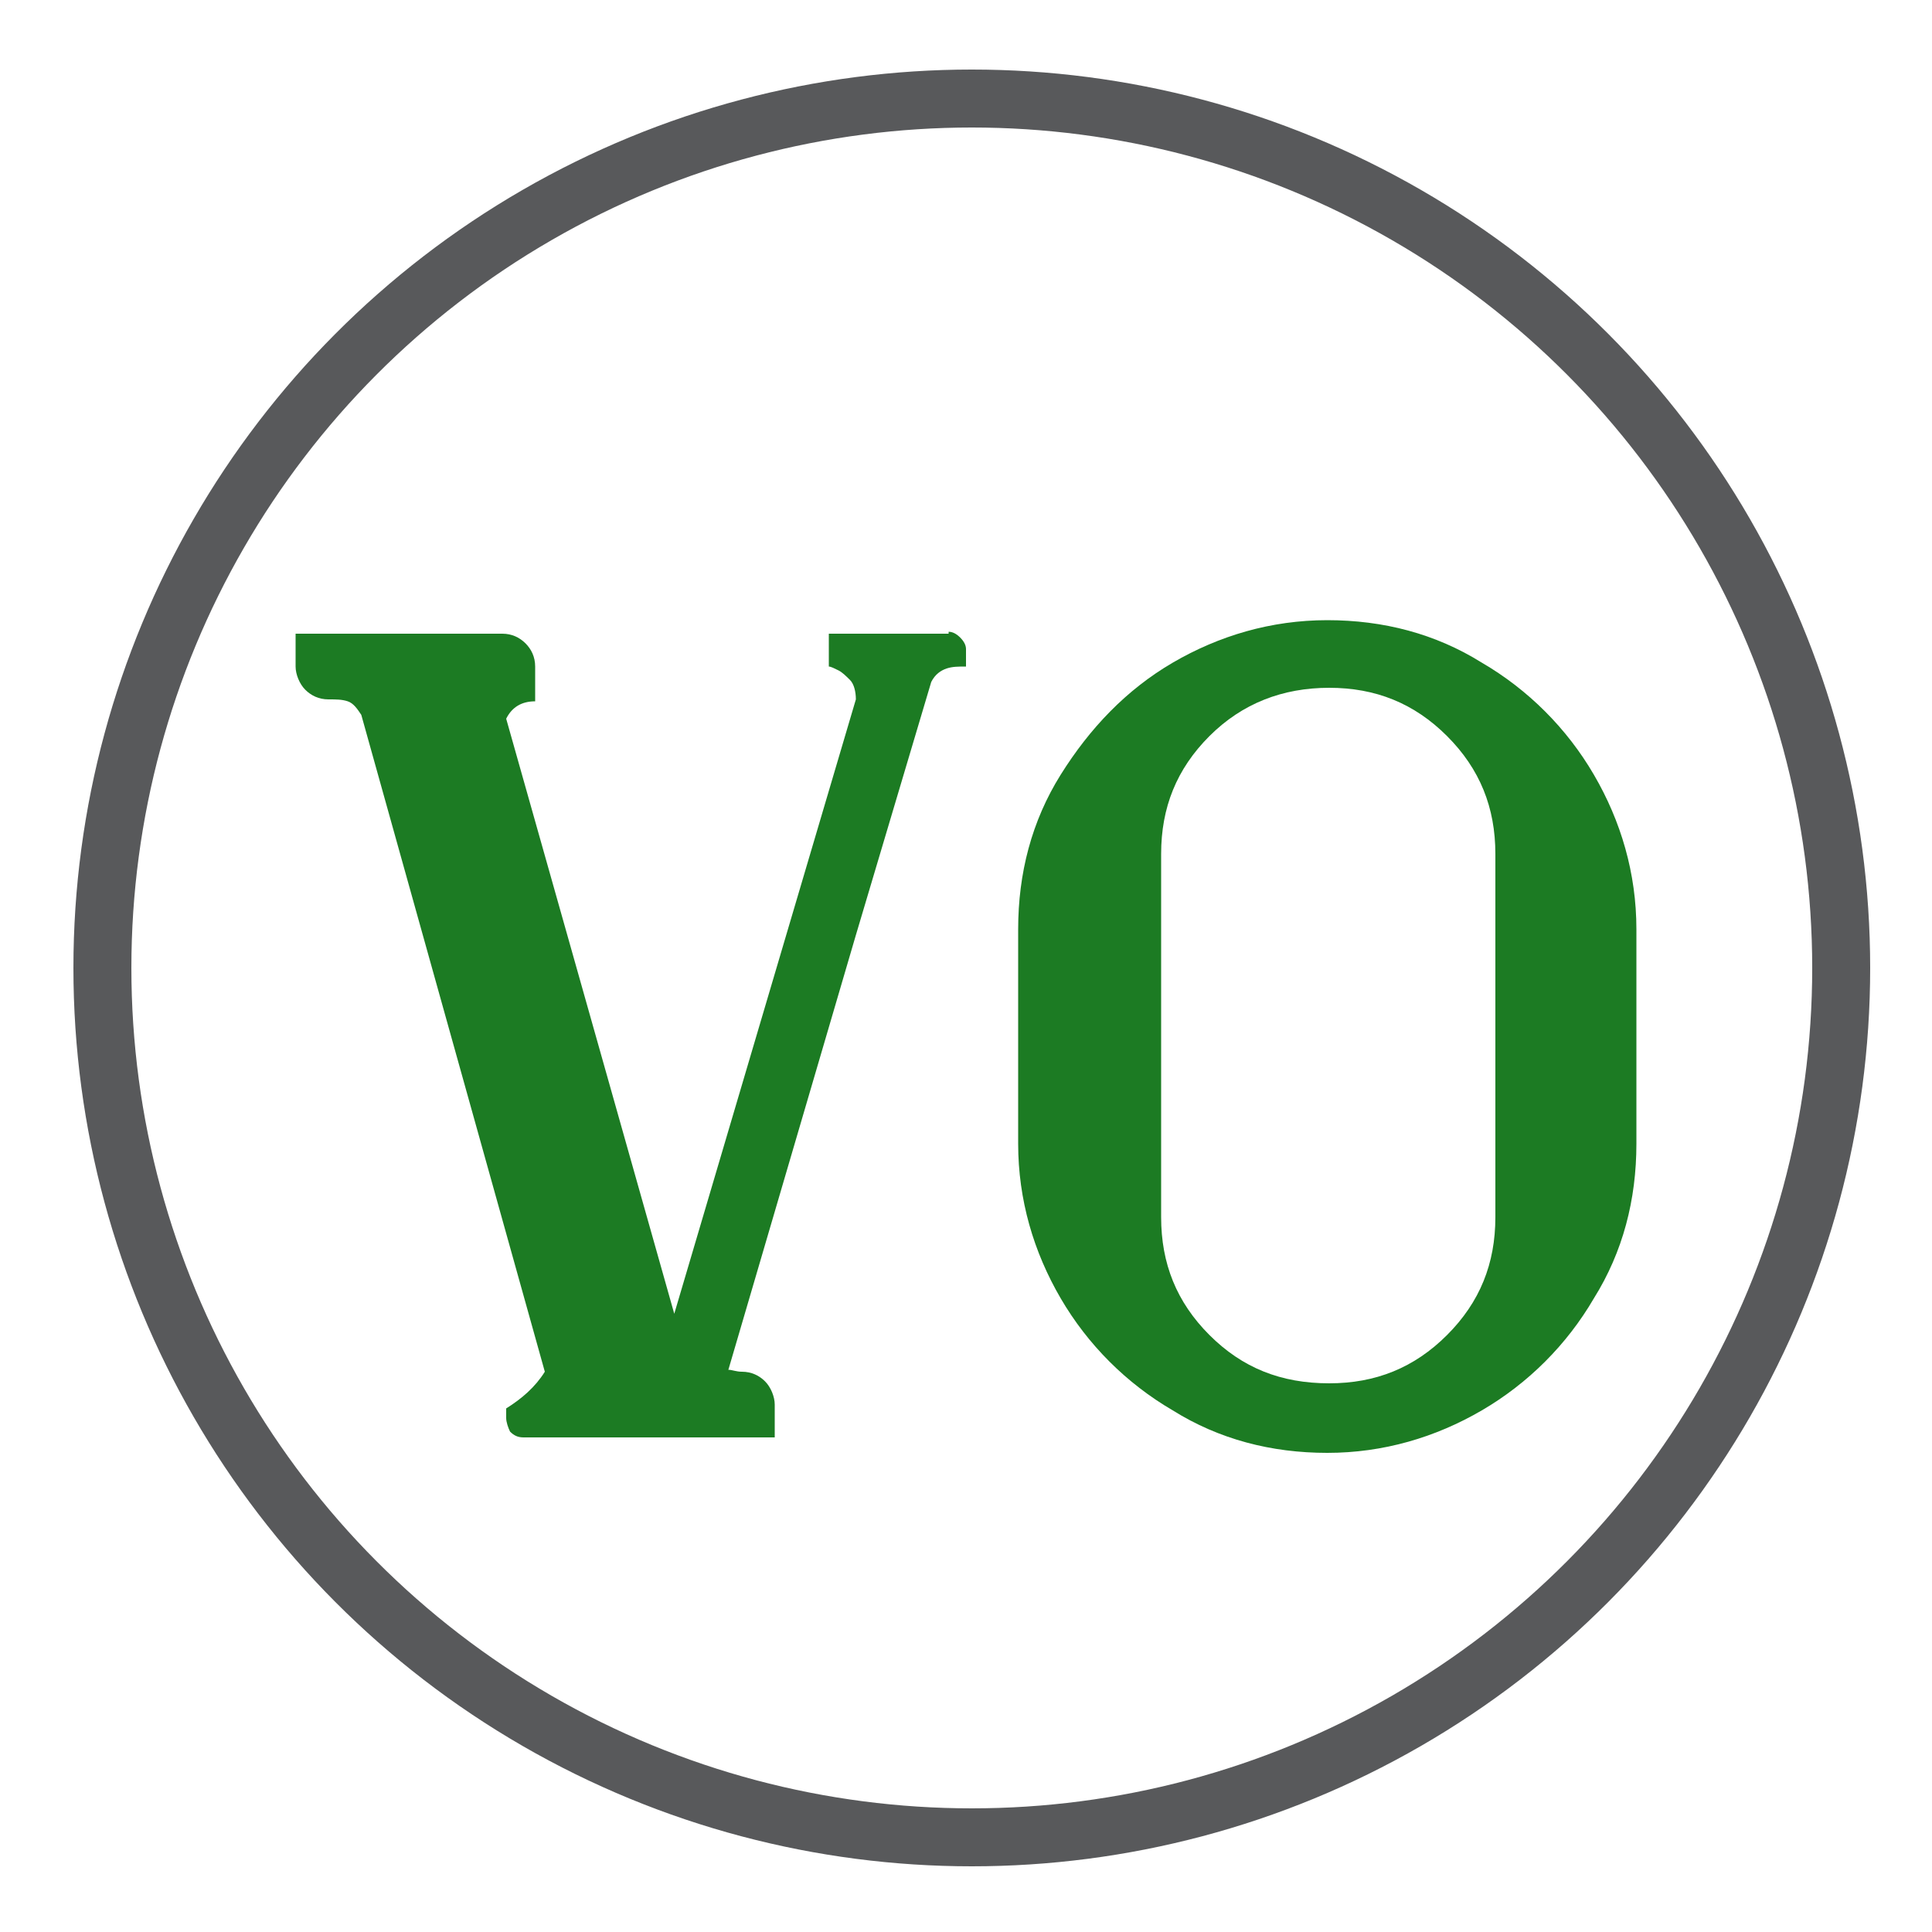 <svg xmlns="http://www.w3.org/2000/svg" xmlns:xlink="http://www.w3.org/1999/xlink" id="Layer_1" x="0px" y="0px" viewBox="0 0 100 100" style="enable-background:new 0 0 100 100;" xml:space="preserve"><style type="text/css">	.st0{fill:none;stroke:#58595B;stroke-width:3;stroke-miterlimit:10;}	.st1{fill:#1C7B23;}</style><circle class="st0" cx="50.3" cy="50.1" r="45"></circle><g>	<path class="st1" d="M49.1,32.7c0.2,0,0.4,0.1,0.6,0.3c0.2,0.2,0.3,0.4,0.3,0.6v0.9c-0.4,0-0.7,0-1,0.1c-0.3,0.1-0.6,0.3-0.8,0.7  l-3.9,13.1c-2.2,7.5-4.4,15-6.6,22.5c0.2,0,0.4,0.1,0.7,0.1c0.5,0,0.9,0.2,1.2,0.5c0.3,0.3,0.5,0.8,0.5,1.2v1.7H27.1  c-0.3,0-0.5-0.1-0.7-0.3c-0.1-0.2-0.2-0.5-0.2-0.7v-0.5c0.8-0.5,1.5-1.1,2-1.9L18.7,37c-0.2-0.3-0.4-0.6-0.7-0.7  c-0.3-0.1-0.6-0.1-1-0.1c-0.5,0-0.9-0.2-1.2-0.5c-0.3-0.3-0.5-0.8-0.5-1.2v-1.7h10.7c0.5,0,0.9,0.2,1.2,0.5s0.5,0.7,0.5,1.2v1.8  c-0.7,0-1.2,0.3-1.5,0.9L34.9,68l9.4-31.8c0-0.4-0.1-0.8-0.3-1c-0.2-0.2-0.4-0.4-0.6-0.5c-0.2-0.1-0.4-0.2-0.5-0.2l0,0v-1.7H49.1z"></path>	<path class="st1" d="M84.7,59.2c0,2.9-0.7,5.6-2.2,8c-1.4,2.4-3.4,4.4-5.8,5.8c-2.4,1.4-5.1,2.2-8,2.2c-2.9,0-5.6-0.7-8-2.2  c-2.4-1.4-4.4-3.4-5.8-5.8c-1.4-2.4-2.2-5.1-2.2-8V48.1c0-2.9,0.7-5.6,2.2-8s3.4-4.4,5.8-5.8c2.4-1.4,5.1-2.2,8-2.2  c2.9,0,5.6,0.7,8,2.2c2.4,1.4,4.4,3.4,5.8,5.8s2.2,5.1,2.2,8V59.2z M60.1,63c0,2.4,0.8,4.4,2.5,6.1c1.7,1.7,3.7,2.5,6.2,2.5  c2.4,0,4.4-0.8,6.1-2.5c1.7-1.7,2.5-3.7,2.5-6.1V44.2c0-2.4-0.8-4.4-2.5-6.1c-1.7-1.7-3.7-2.5-6.1-2.5c-2.4,0-4.5,0.8-6.2,2.5  c-1.7,1.7-2.5,3.7-2.5,6.1V63z"></path></g></svg>